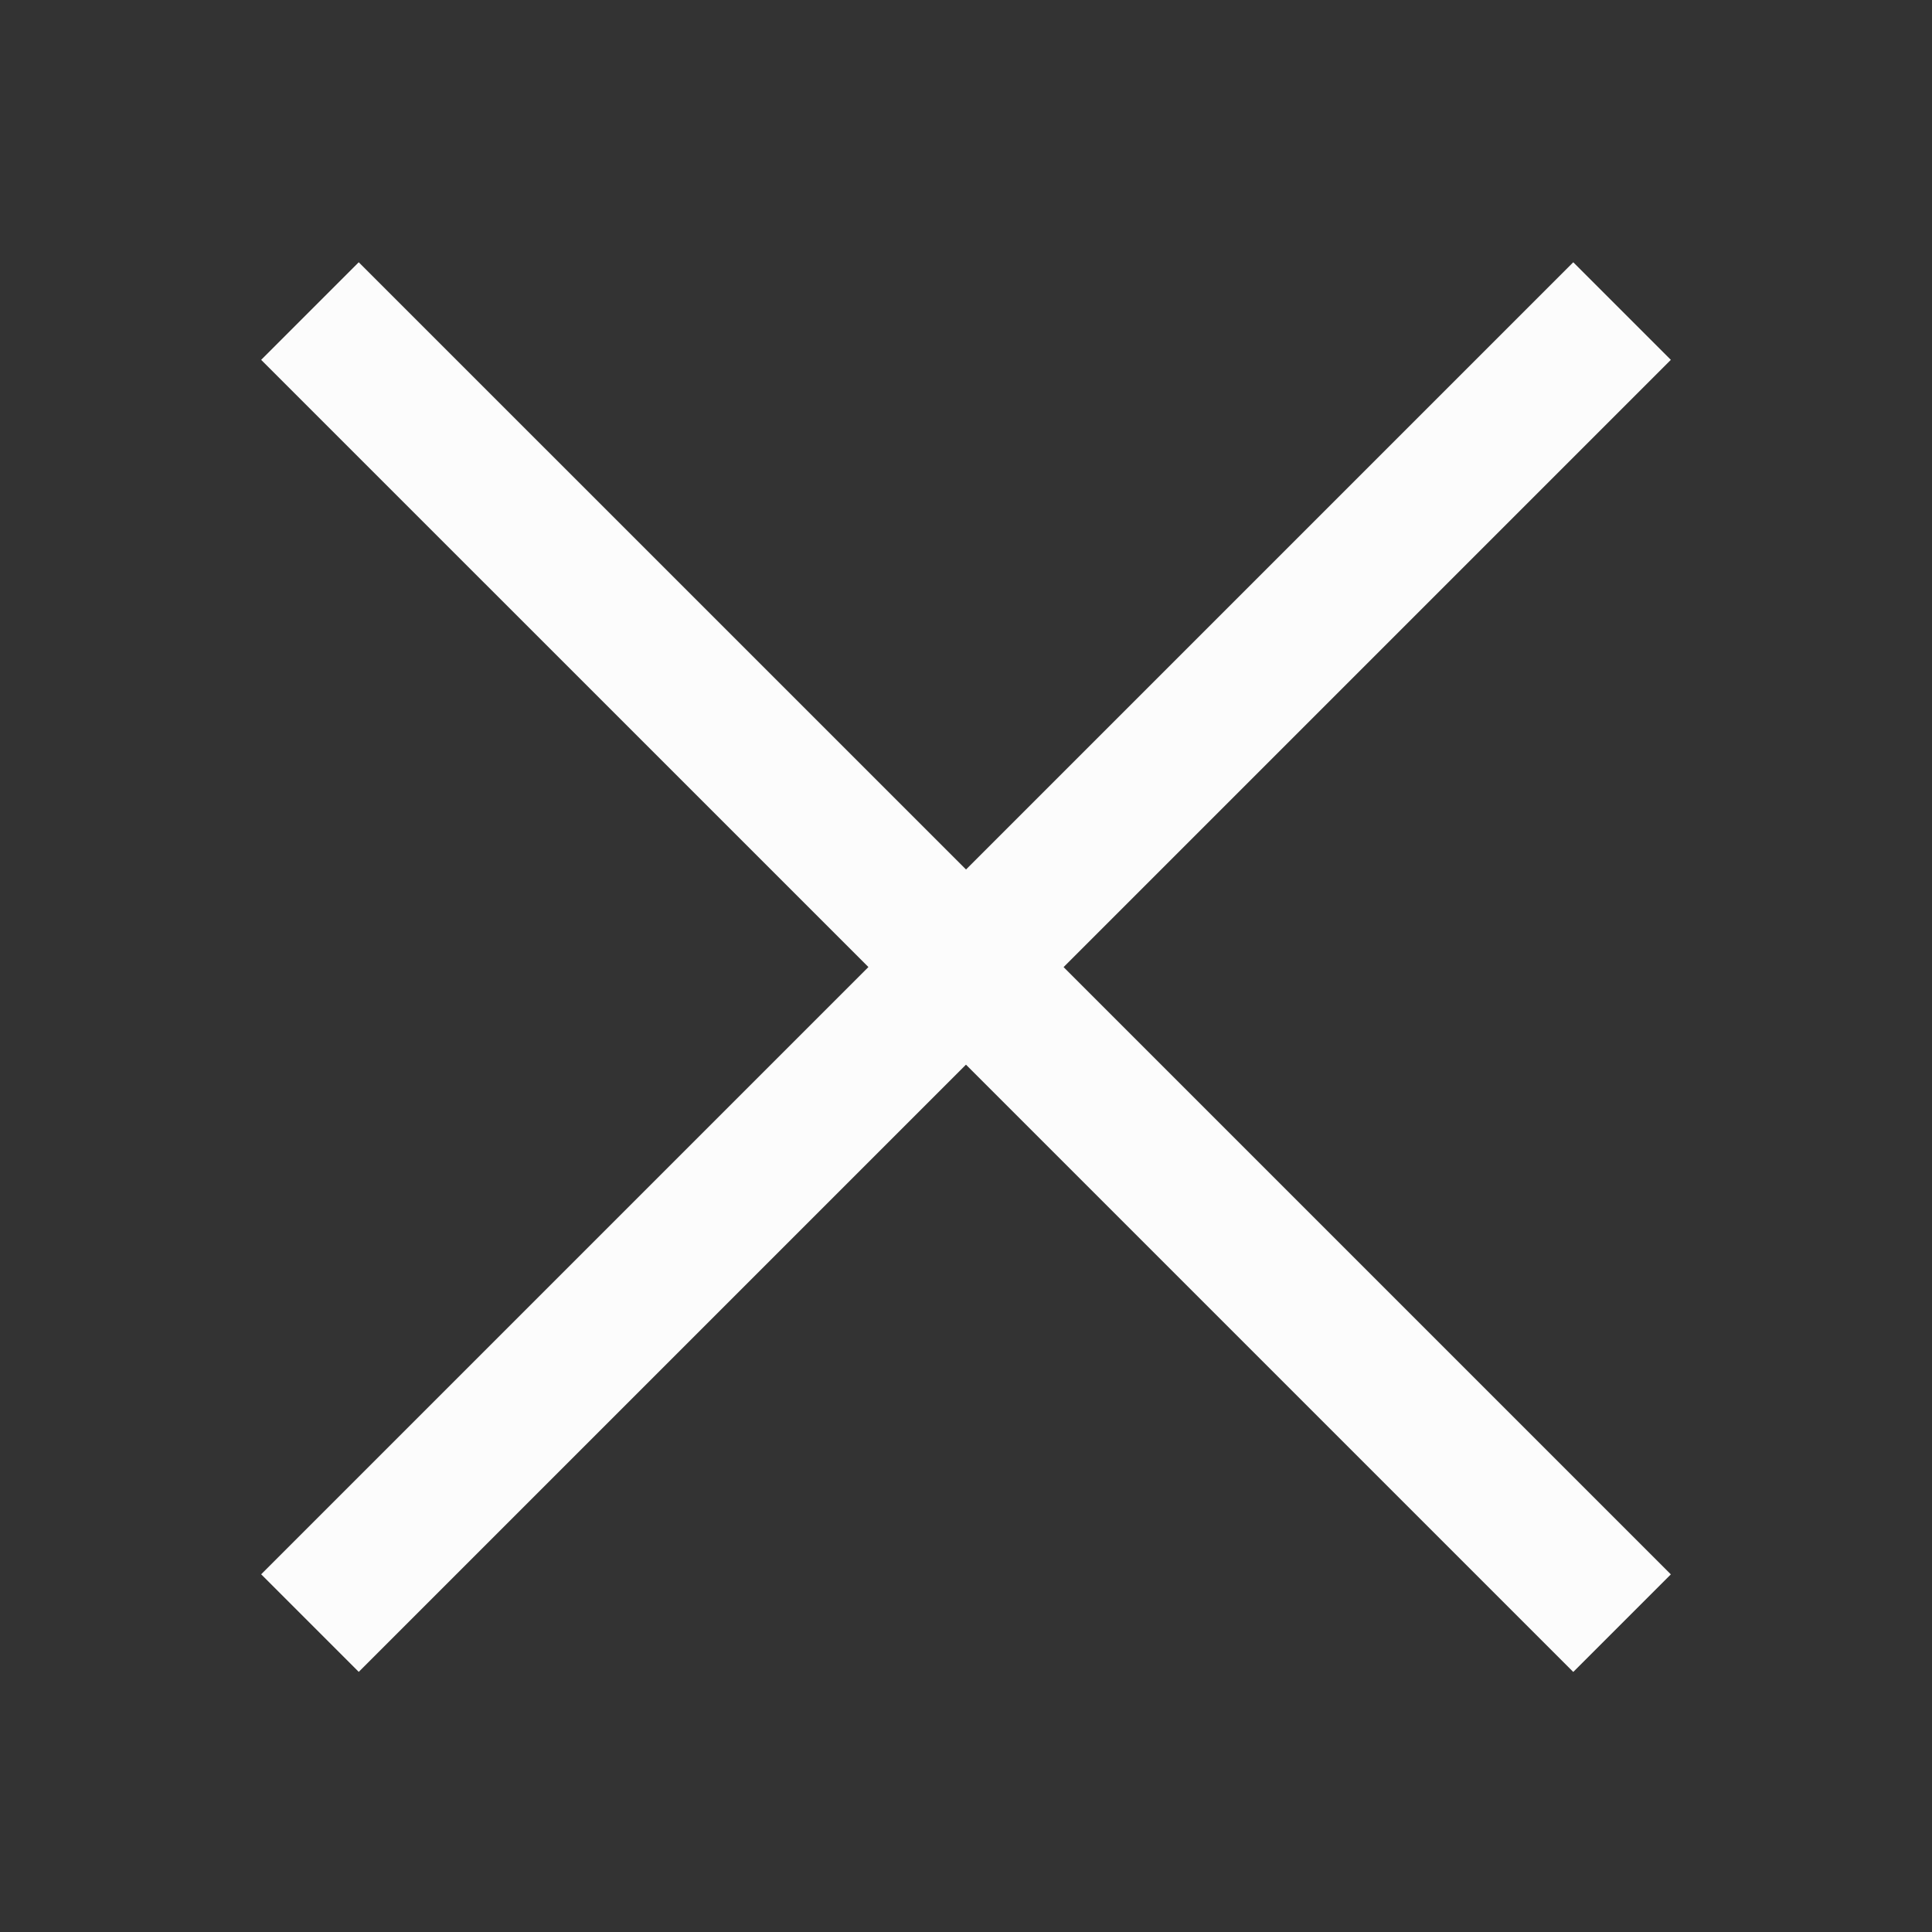 <svg width="28" height="28" viewBox="0 0 28 28" fill="none" xmlns="http://www.w3.org/2000/svg">
<rect x="0" y="0" width="28" height="28" fill="#333333" stroke="none"/>
<g clip-path="url(#clip0_2585_9870)">
<path d="M23.508 4.508L14 14.016L23.508 23.524" stroke="#FCFCFC" stroke-width="2"/>
<path d="M4.492 23.523L14 14.015L4.492 4.508" stroke="#FCFCFC" stroke-width="2"/>
</g>
<defs>
<clipPath id="clip0_2585_9870">
<rect width="28" height="28" fill="white"/>
</clipPath>
</defs>
</svg>
